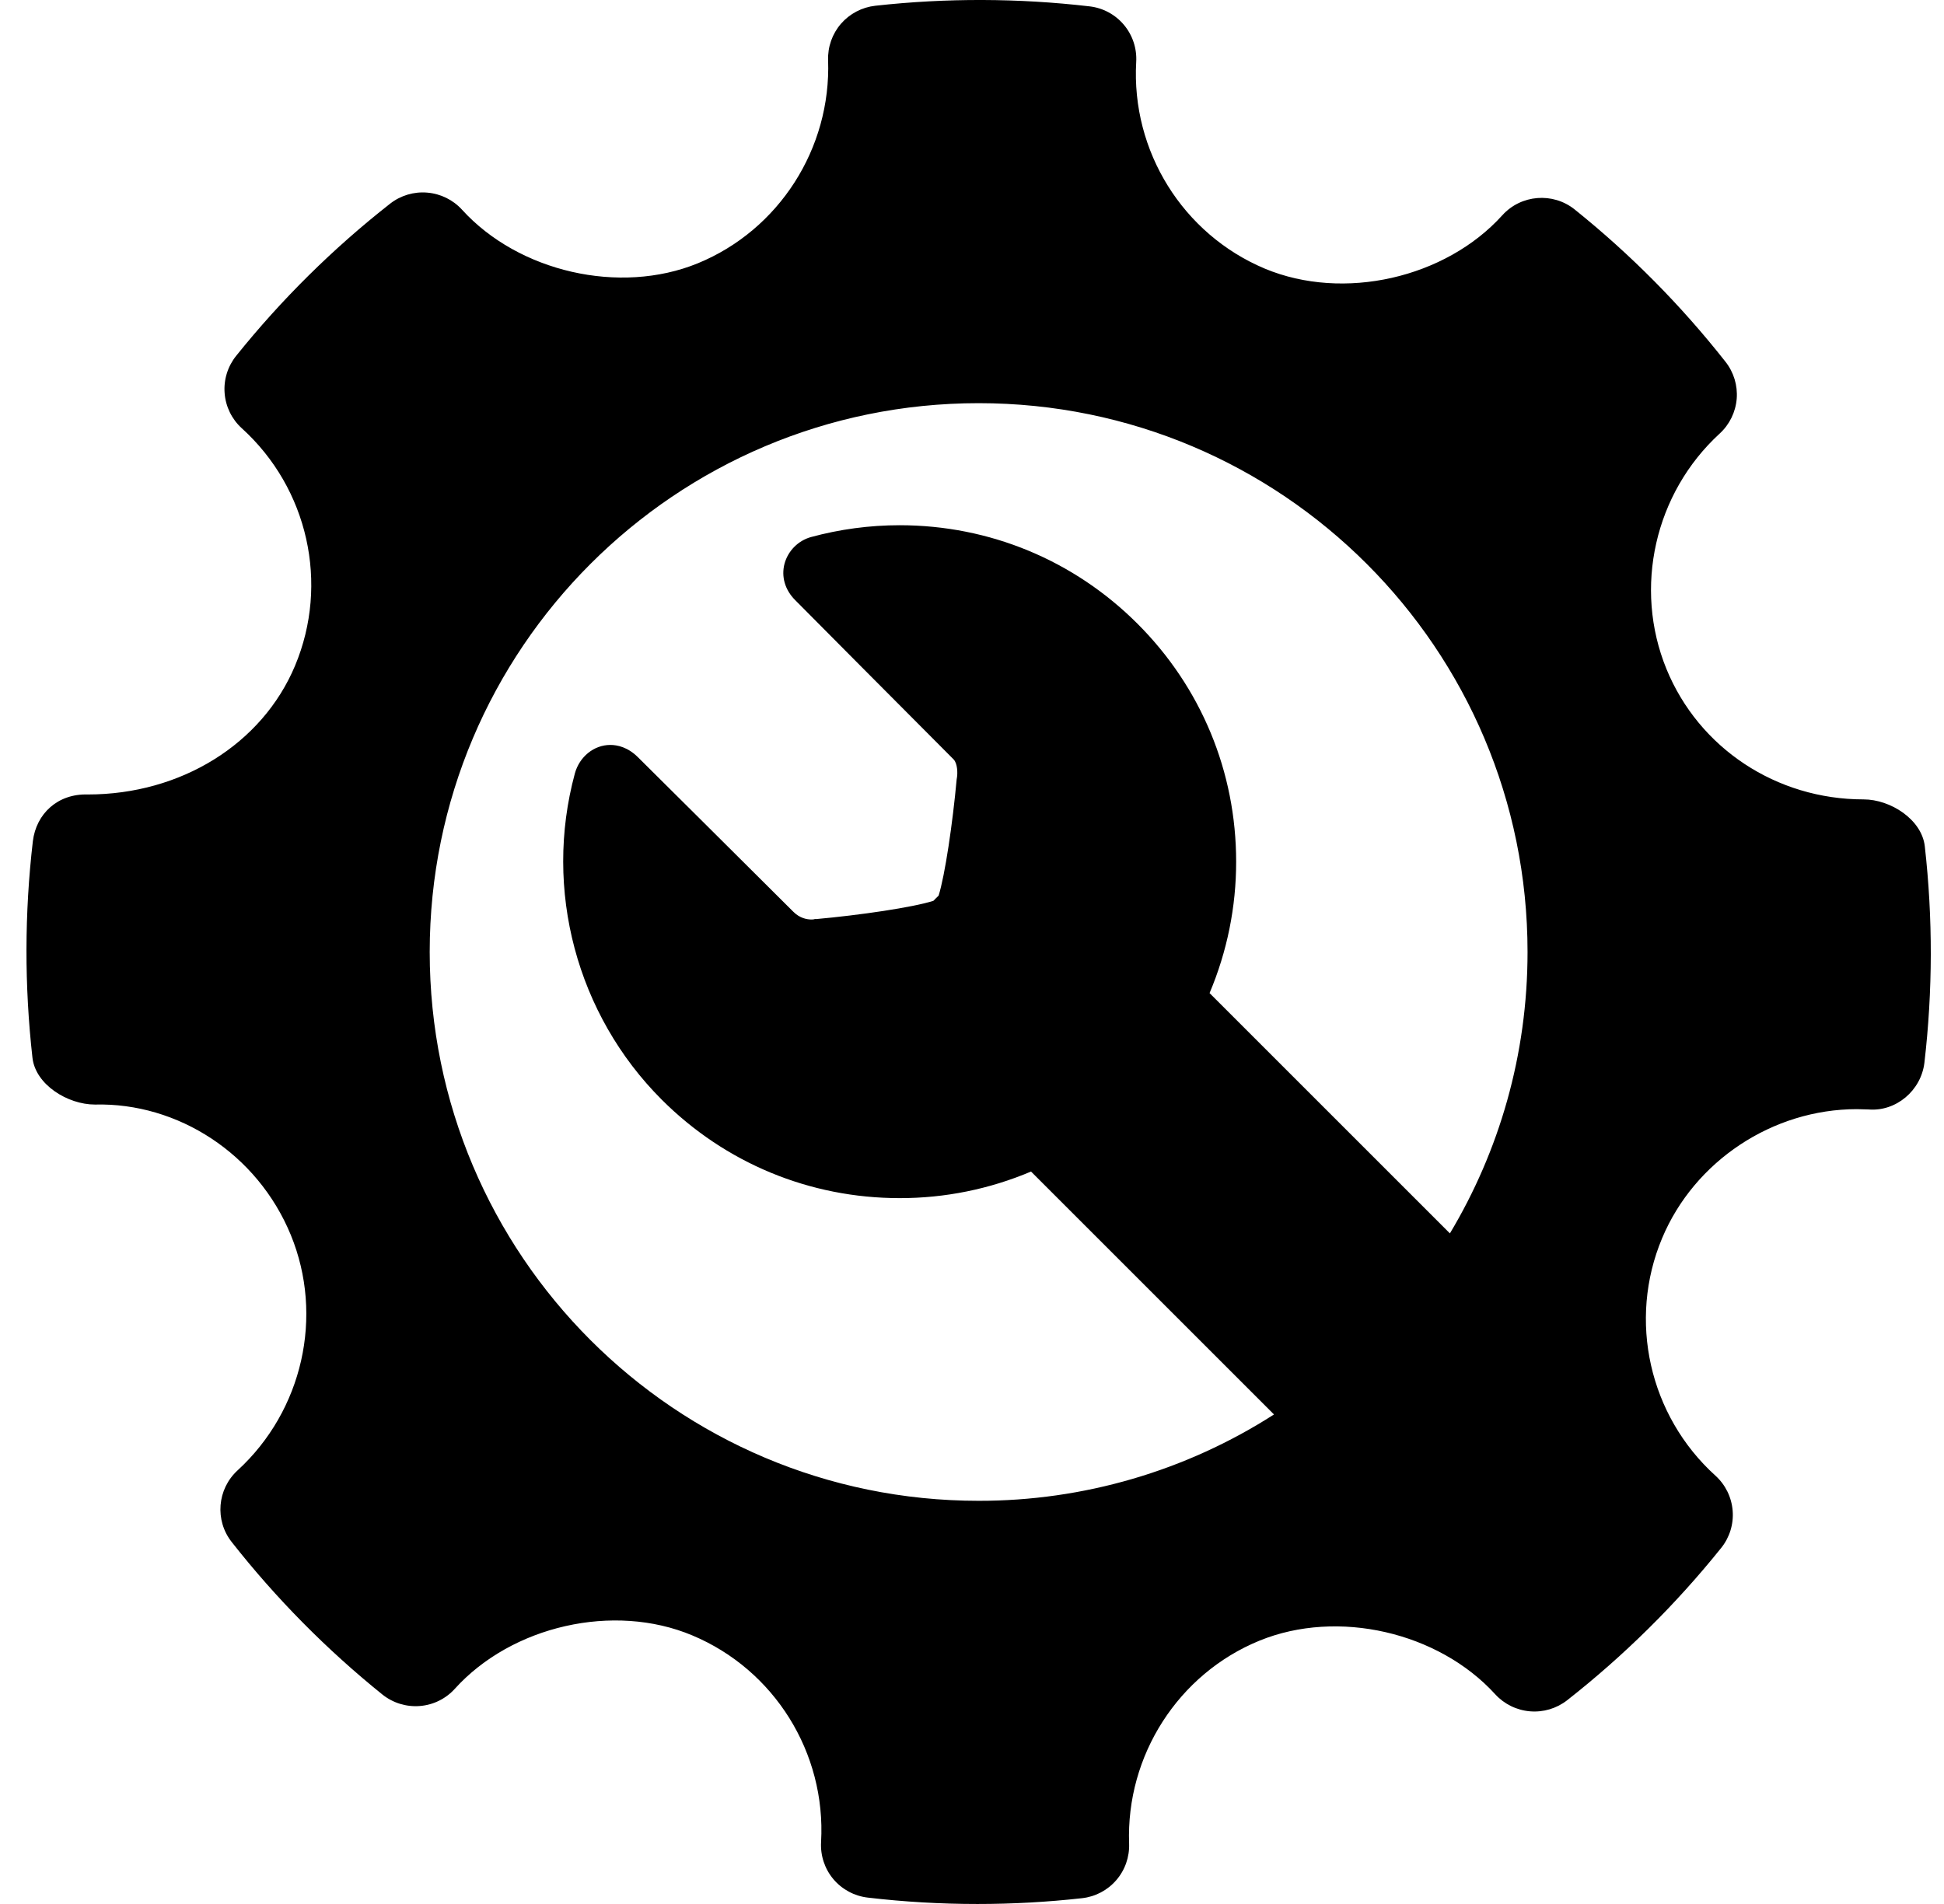 <svg width="49" height="48" viewBox="0 0 49 48" fill="none" xmlns="http://www.w3.org/2000/svg">
<g clip-path="url(#clip0_190_3859)">
<path d="M48.516 21.335C48.44 20.661 47.653 20.153 46.973 20.153C44.774 20.153 42.822 18.862 42.004 16.865C41.168 14.819 41.707 12.434 43.346 10.93C43.594 10.703 43.747 10.39 43.775 10.054C43.802 9.718 43.701 9.385 43.492 9.12C42.375 7.7 41.099 6.411 39.69 5.28C39.143 4.842 38.34 4.903 37.866 5.428C36.435 7.012 33.866 7.601 31.88 6.772C29.814 5.903 28.511 3.809 28.639 1.562C28.659 1.222 28.548 0.887 28.329 0.626C28.11 0.365 27.799 0.198 27.46 0.16C25.667 -0.048 23.859 -0.054 22.061 0.145C21.726 0.183 21.418 0.345 21.197 0.599C20.977 0.854 20.861 1.183 20.873 1.519C20.951 3.745 19.632 5.801 17.586 6.639C15.624 7.441 13.072 6.857 11.645 5.286C11.418 5.037 11.105 4.884 10.769 4.856C10.433 4.827 10.099 4.927 9.834 5.134C8.397 6.261 7.094 7.549 5.951 8.973C5.739 9.238 5.635 9.574 5.662 9.913C5.688 10.252 5.843 10.568 6.094 10.796C7.765 12.31 8.304 14.716 7.436 16.785C6.608 18.758 4.56 20.029 2.214 20.029C1.453 20.005 0.912 20.516 0.828 21.208C0.617 23.021 0.614 24.852 0.818 26.665C0.893 27.343 1.704 27.846 2.392 27.846C4.482 27.793 6.488 29.086 7.33 31.134C8.169 33.18 7.629 35.564 5.988 37.069C5.474 37.541 5.409 38.33 5.842 38.877C6.958 40.297 8.232 41.586 9.638 42.719C9.904 42.932 10.241 43.036 10.581 43.009C10.92 42.983 11.237 42.827 11.465 42.574C12.901 40.986 15.47 40.398 17.448 41.228C19.52 42.095 20.823 44.189 20.696 46.437C20.676 46.777 20.786 47.112 21.005 47.373C21.224 47.633 21.535 47.8 21.873 47.839C22.791 47.947 23.713 48 24.638 48C25.516 48 26.395 47.952 27.273 47.854C27.608 47.817 27.916 47.655 28.136 47.4C28.357 47.145 28.472 46.816 28.46 46.48C28.38 44.255 29.702 42.198 31.745 41.362C33.72 40.555 36.26 41.145 37.688 42.713C37.916 42.962 38.229 43.115 38.565 43.143C38.9 43.171 39.234 43.072 39.5 42.865C40.936 41.738 42.239 40.45 43.382 39.026C43.596 38.761 43.7 38.425 43.673 38.086C43.646 37.746 43.491 37.43 43.239 37.202C41.569 35.69 41.027 33.283 41.895 31.215C42.71 29.269 44.682 27.962 46.804 27.962L47.101 27.97C47.789 28.026 48.422 27.495 48.506 26.793C48.717 24.98 48.721 23.149 48.516 21.335ZM24.667 37.836C17.025 37.836 10.831 31.642 10.831 24C10.831 16.358 17.026 10.164 24.667 10.164C32.309 10.164 38.503 16.358 38.503 24C38.503 26.594 37.788 29.02 36.546 31.094L30.488 25.036C30.931 23.988 31.159 22.861 31.158 21.723C31.158 19.457 30.275 17.328 28.673 15.726C27.071 14.124 24.941 13.241 22.676 13.241C21.92 13.241 21.167 13.342 20.439 13.54C20.28 13.585 20.136 13.67 20.019 13.788C19.903 13.905 19.819 14.05 19.775 14.209C19.688 14.536 19.786 14.871 20.041 15.127C20.041 15.127 23.032 18.141 24.033 19.141C24.138 19.246 24.137 19.496 24.123 19.586L24.113 19.652C24.013 20.752 23.818 22.073 23.658 22.58C23.636 22.602 23.616 22.62 23.594 22.642C23.571 22.665 23.549 22.687 23.527 22.71C23.013 22.875 21.672 23.072 20.554 23.172L20.555 23.166L20.504 23.178C20.489 23.18 20.473 23.181 20.457 23.181C20.336 23.181 20.158 23.147 19.997 22.986C18.955 21.944 16.081 19.091 16.081 19.091C15.824 18.834 15.559 18.78 15.383 18.78C14.972 18.78 14.604 19.077 14.489 19.502C13.697 22.43 14.536 25.579 16.678 27.721C18.28 29.323 20.41 30.205 22.676 30.205C23.814 30.207 24.94 29.979 25.988 29.535L32.112 35.659C29.891 37.084 27.306 37.839 24.667 37.836Z" fill="black"/>
</g>
<defs>
<clipPath id="clip0_190_3859">
<rect width="48" height="48" fill="white" transform="translate(0.667)"/>
</clipPath>
</defs>
</svg>
